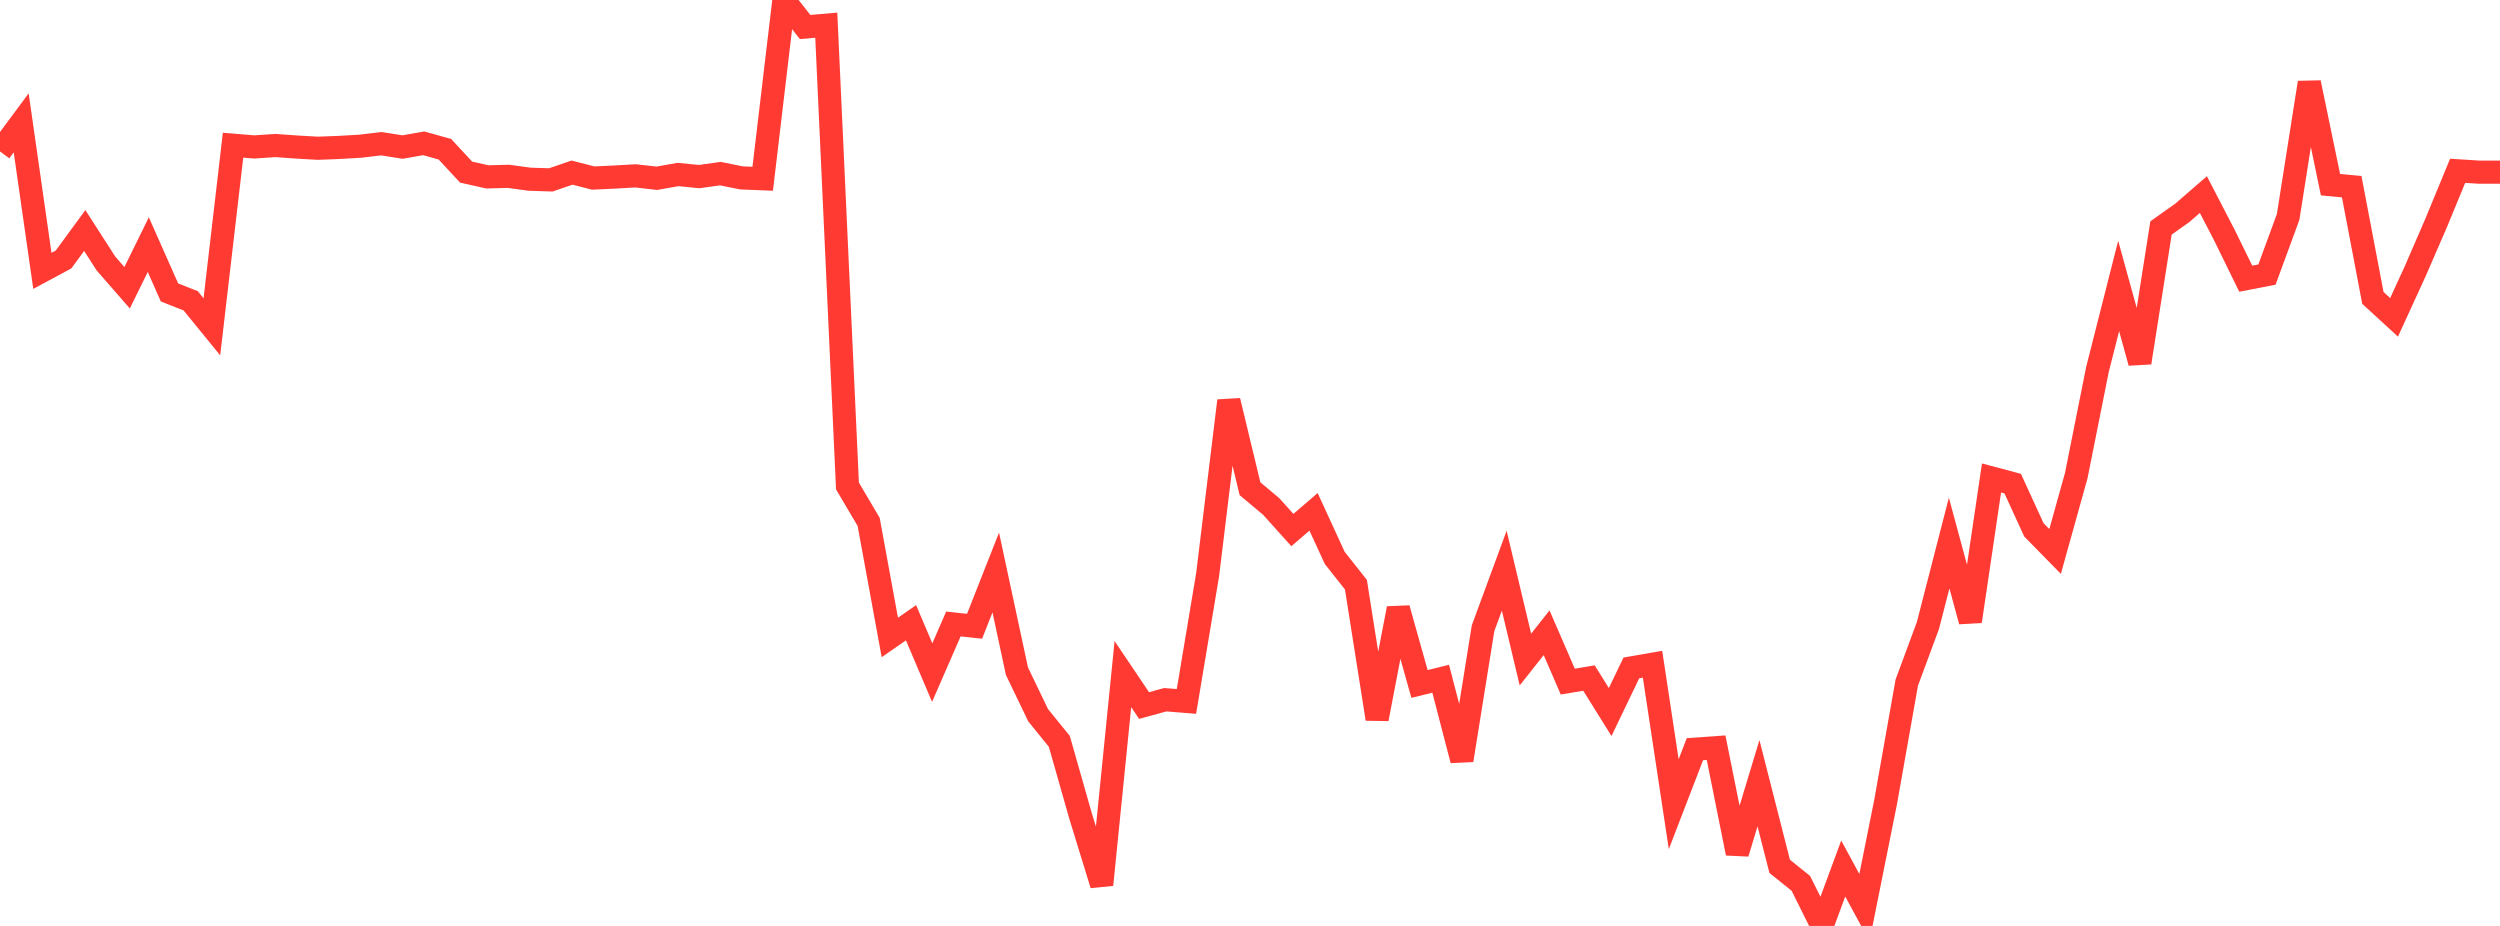 <?xml version="1.0" standalone="no"?>
<!DOCTYPE svg PUBLIC "-//W3C//DTD SVG 1.1//EN" "http://www.w3.org/Graphics/SVG/1.1/DTD/svg11.dtd">

<svg width="135" height="50" viewBox="0 0 135 50" preserveAspectRatio="none" 
  xmlns="http://www.w3.org/2000/svg"
  xmlns:xlink="http://www.w3.org/1999/xlink">


<polyline points="0.0, 8.177 1.144, 6.634 2.288, 14.626 3.432, 14.011 4.576, 12.448 5.72, 14.226 6.864, 15.539 8.008, 13.21 9.153, 15.792 10.297, 16.243 11.441, 17.648 12.585, 7.841 13.729, 7.935 14.873, 7.858 16.017, 7.94 17.161, 8.006 18.305, 7.962 19.449, 7.896 20.593, 7.76 21.737, 7.941 22.881, 7.739 24.025, 8.059 25.169, 9.293 26.314, 9.551 27.458, 9.522 28.602, 9.678 29.746, 9.714 30.89, 9.321 32.034, 9.615 33.178, 9.561 34.322, 9.496 35.466, 9.627 36.61, 9.423 37.754, 9.536 38.898, 9.376 40.042, 9.607 41.186, 9.653 42.331, 0.0 43.475, 1.459 44.619, 1.36 45.763, 26.242 46.907, 28.182 48.051, 34.422 49.195, 33.629 50.339, 36.321 51.483, 33.695 52.627, 33.818 53.771, 30.915 54.915, 36.245 56.059, 38.621 57.203, 40.033 58.347, 44.053 59.492, 47.777 60.636, 36.401 61.78, 38.1 62.924, 37.785 64.068, 37.877 65.212, 31.032 66.356, 21.64 67.5, 26.392 68.644, 27.349 69.788, 28.623 70.932, 27.639 72.076, 30.127 73.22, 31.573 74.364, 38.823 75.508, 32.855 76.653, 36.933 77.797, 36.653 78.941, 41.053 80.085, 33.924 81.229, 30.817 82.373, 35.616 83.517, 34.169 84.661, 36.807 85.805, 36.614 86.949, 38.45 88.093, 36.068 89.237, 35.869 90.381, 43.426 91.525, 40.456 92.669, 40.375 93.814, 46.076 94.958, 42.292 96.102, 46.782 97.246, 47.701 98.39, 50.0 99.534, 46.9 100.678, 49.01 101.822, 43.314 102.966, 36.86 104.11, 33.77 105.254, 29.324 106.398, 33.55 107.542, 25.81 108.686, 26.116 109.831, 28.613 110.975, 29.779 112.119, 25.677 113.263, 19.948 114.407, 15.442 115.551, 19.583 116.695, 12.308 117.839, 11.498 118.983, 10.508 120.127, 12.716 121.271, 15.05 122.415, 14.829 123.559, 11.715 124.703, 4.462 125.847, 9.973 126.992, 10.081 128.136, 16.086 129.28, 17.137 130.424, 14.64 131.568, 12 132.712, 9.223 133.856, 9.296 135.0, 9.296" fill="none" stroke="#ff3a33" stroke-width="1.25"/>

</svg>